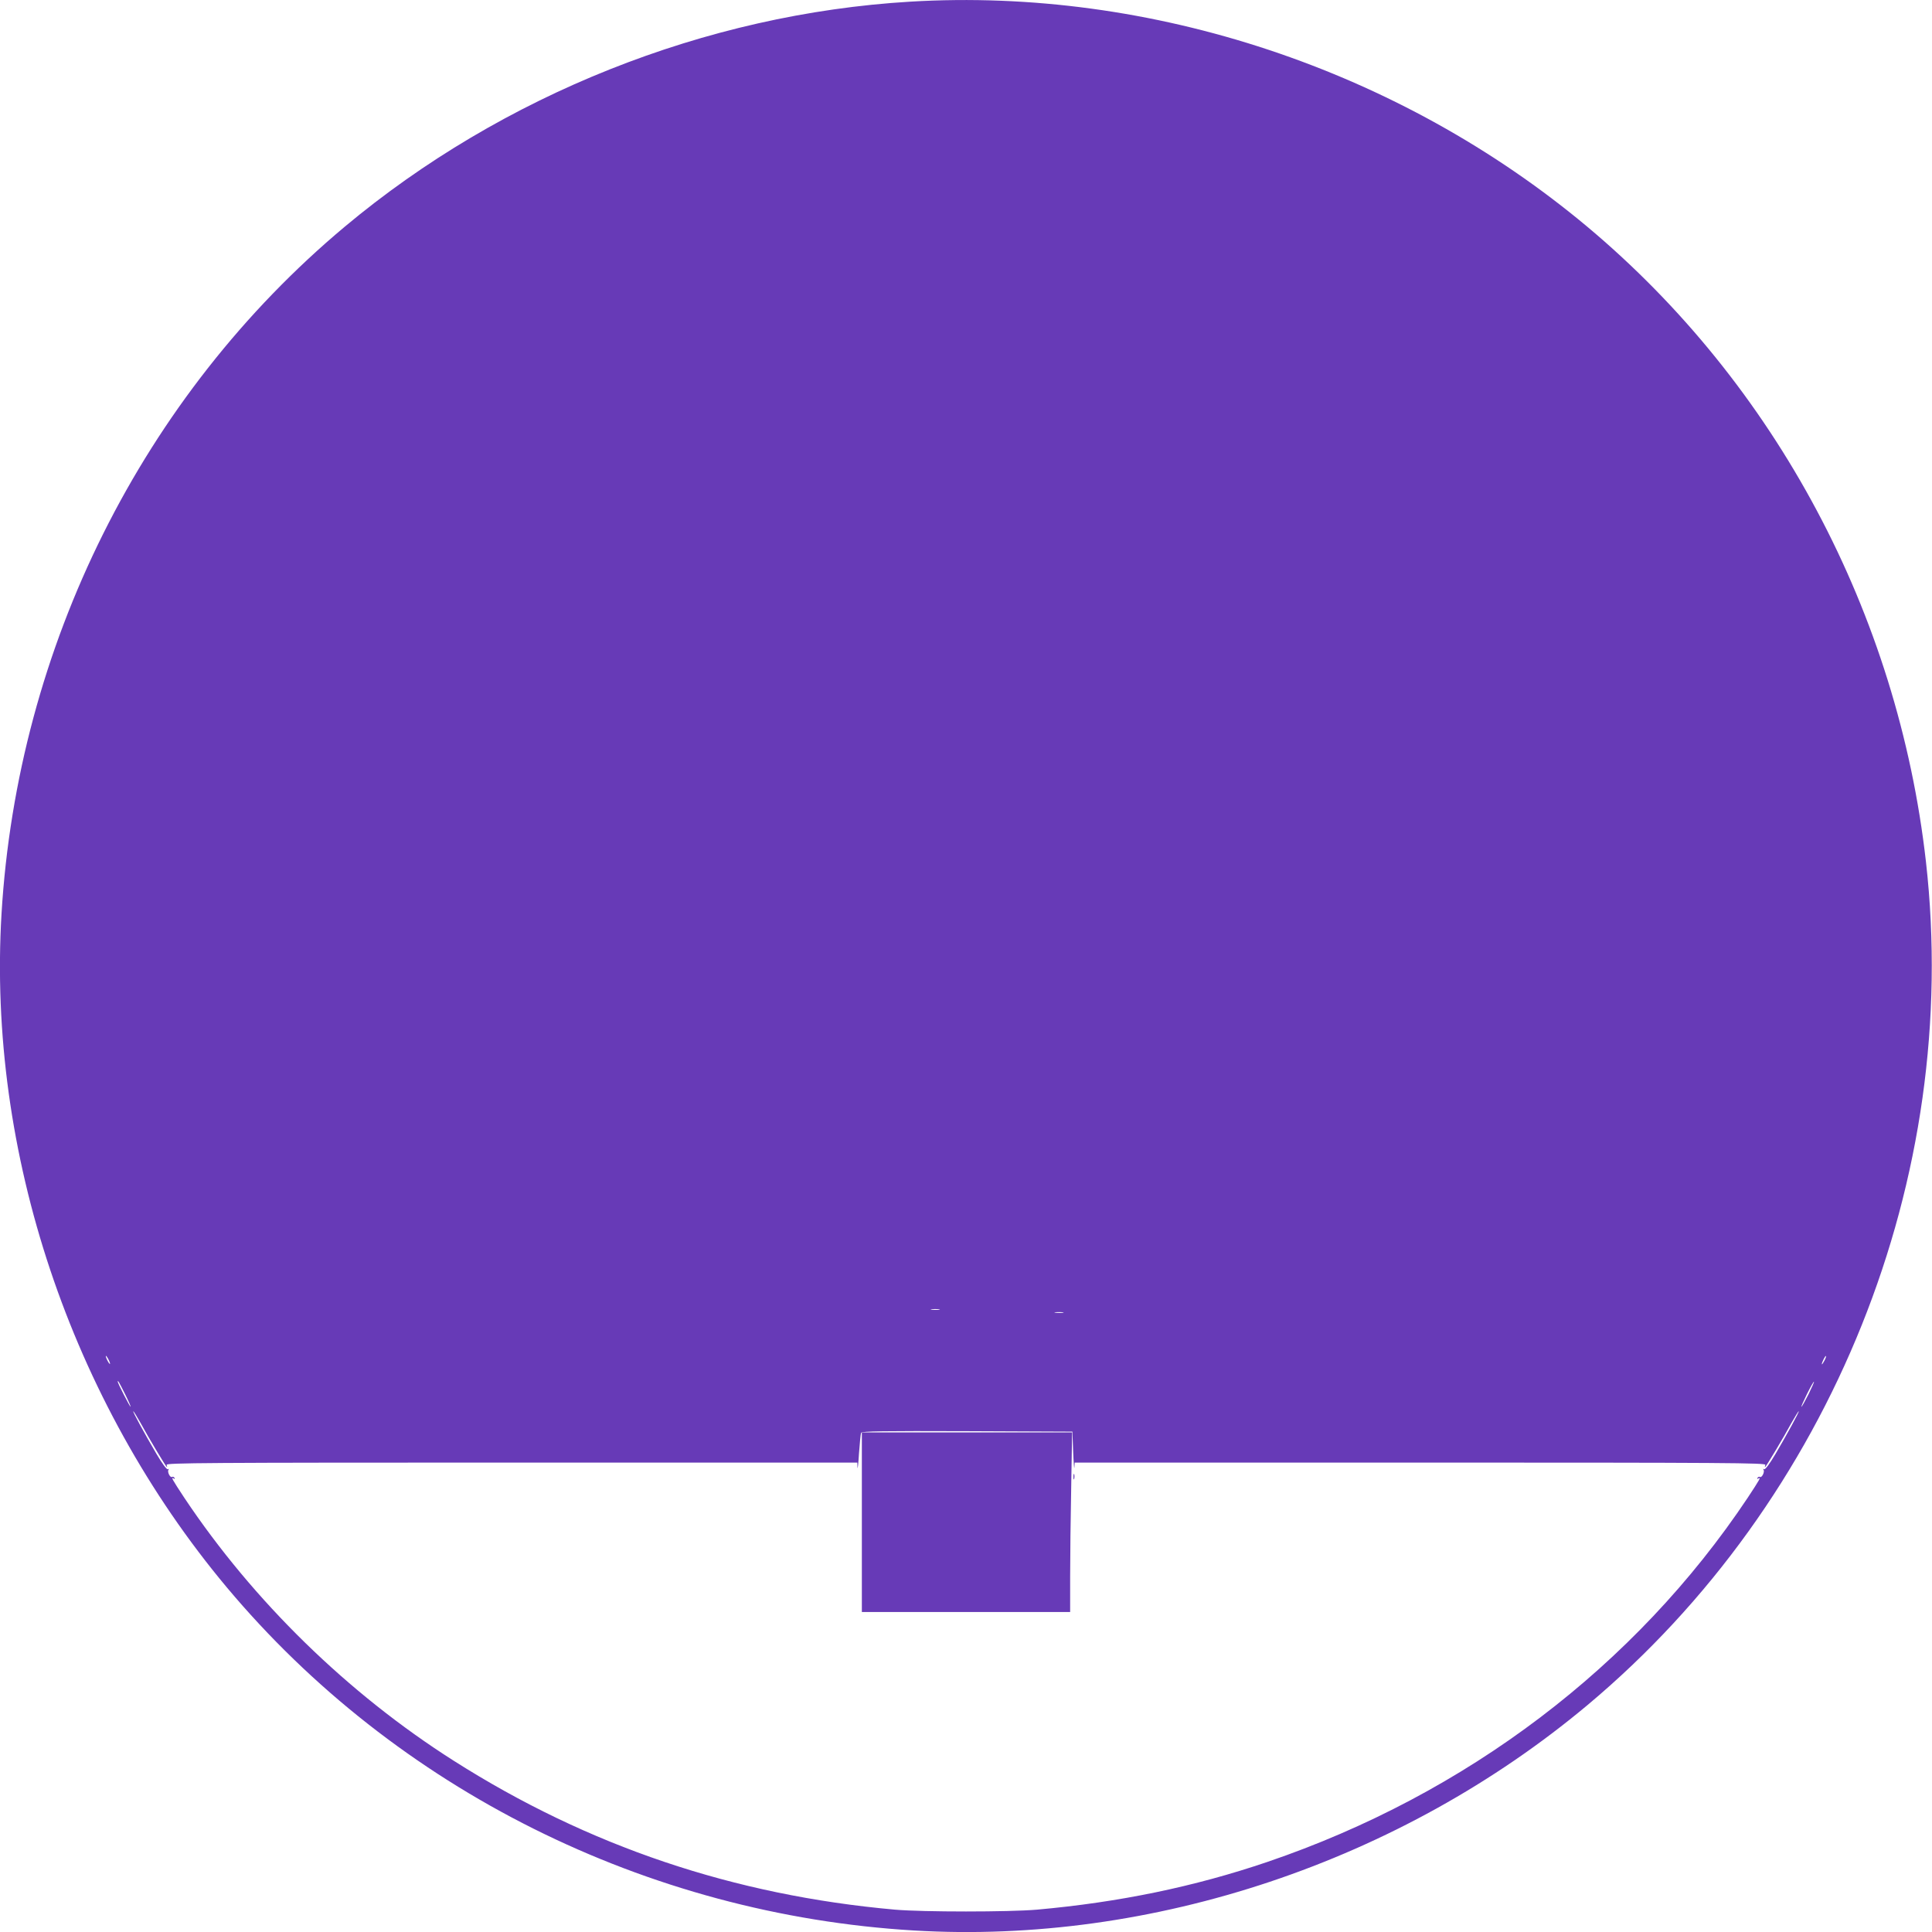<?xml version="1.0" standalone="no"?>
<!DOCTYPE svg PUBLIC "-//W3C//DTD SVG 20010904//EN"
 "http://www.w3.org/TR/2001/REC-SVG-20010904/DTD/svg10.dtd">
<svg version="1.0" xmlns="http://www.w3.org/2000/svg"
 width="1280pt" height="1280pt" viewBox="0 0 1280 1280"
 preserveAspectRatio="xMidYMid meet">
<g transform="translate(0,1280) scale(0.1,-0.1)"
fill="#673ab7" stroke="none">
<path d="M6030 12789 c-1355 -81 -2702 -618 -3746 -1491 -1339 -1121 -2168
-2781 -2274 -4553 -94 -1577 457 -3224 1492 -4461 1121 -1339 2781 -2168 4553
-2274 1578 -94 3224 457 4462 1493 1620 1356 2479 3496 2243 5587 -186 1644
-996 3163 -2244 4208 -1243 1040 -2888 1587 -4486 1491z m193 -8666 c-13 -2
-35 -2 -50 0 -16 2 -5 4 22 4 28 0 40 -2 28 -4z m820 -20 c-13 -2 -35 -2 -50
0 -16 2 -5 4 22 4 28 0 40 -2 28 -4z m-6314 -338 c0 -5 -6 1 -14 15 -8 14 -14
30 -14 35 0 6 6 -1 14 -15 8 -14 14 -29 14 -35z m11357 18 c-8 -15 -15 -25
-16 -21 0 12 23 58 27 54 3 -2 -2 -17 -11 -33z m-11257 -220 c23 -46 39 -83
36 -83 -5 0 -85 156 -85 166 0 12 7 1 49 -83z m11152 -2 c-23 -45 -43 -81 -46
-81 -3 0 14 38 37 85 23 46 44 83 46 81 2 -2 -15 -40 -37 -85z m-11050 -188
c53 -98 170 -293 175 -293 2 0 1 7 -2 15 -5 13 253 15 2285 15 l2291 0 1 -32
c1 -18 6 23 10 92 5 69 11 131 14 137 3 11 147 13 702 11 l698 -3 5 -135 c3
-74 7 -120 8 -102 l2 32 2291 0 c2032 0 2290 -2 2285 -15 -3 -8 -4 -15 -2 -15
5 0 122 195 175 293 24 42 45 77 48 77 6 0 -74 -147 -154 -283 -39 -66 -68
-105 -75 -101 -7 4 -8 3 -4 -4 9 -14 -12 -55 -24 -47 -5 3 -12 0 -16 -6 -4 -8
-3 -9 4 -5 22 13 12 -4 -69 -127 -744 -1115 -1863 -1964 -3183 -2413 -483
-164 -980 -267 -1526 -316 -188 -16 -752 -16 -940 0 -1068 95 -2034 421 -2923
986 -702 446 -1329 1058 -1786 1743 -81 123 -91 140 -69 127 7 -4 8 -3 4 5 -4
6 -11 9 -16 6 -12 -8 -33 33 -24 47 4 7 3 8 -4 4 -7 -4 -36 35 -75 101 -80
136 -160 283 -154 283 3 0 24 -35 48 -77z"/>
<path d="M5710 2715 l0 -595 690 0 690 0 0 233 c0 129 3 396 7 595 l6 362
-696 0 -697 0 0 -595z"/>
<path d="M7112 3015 c0 -16 2 -22 5 -12 2 9 2 23 0 30 -3 6 -5 -1 -5 -18z"/>
</g>
</svg>
